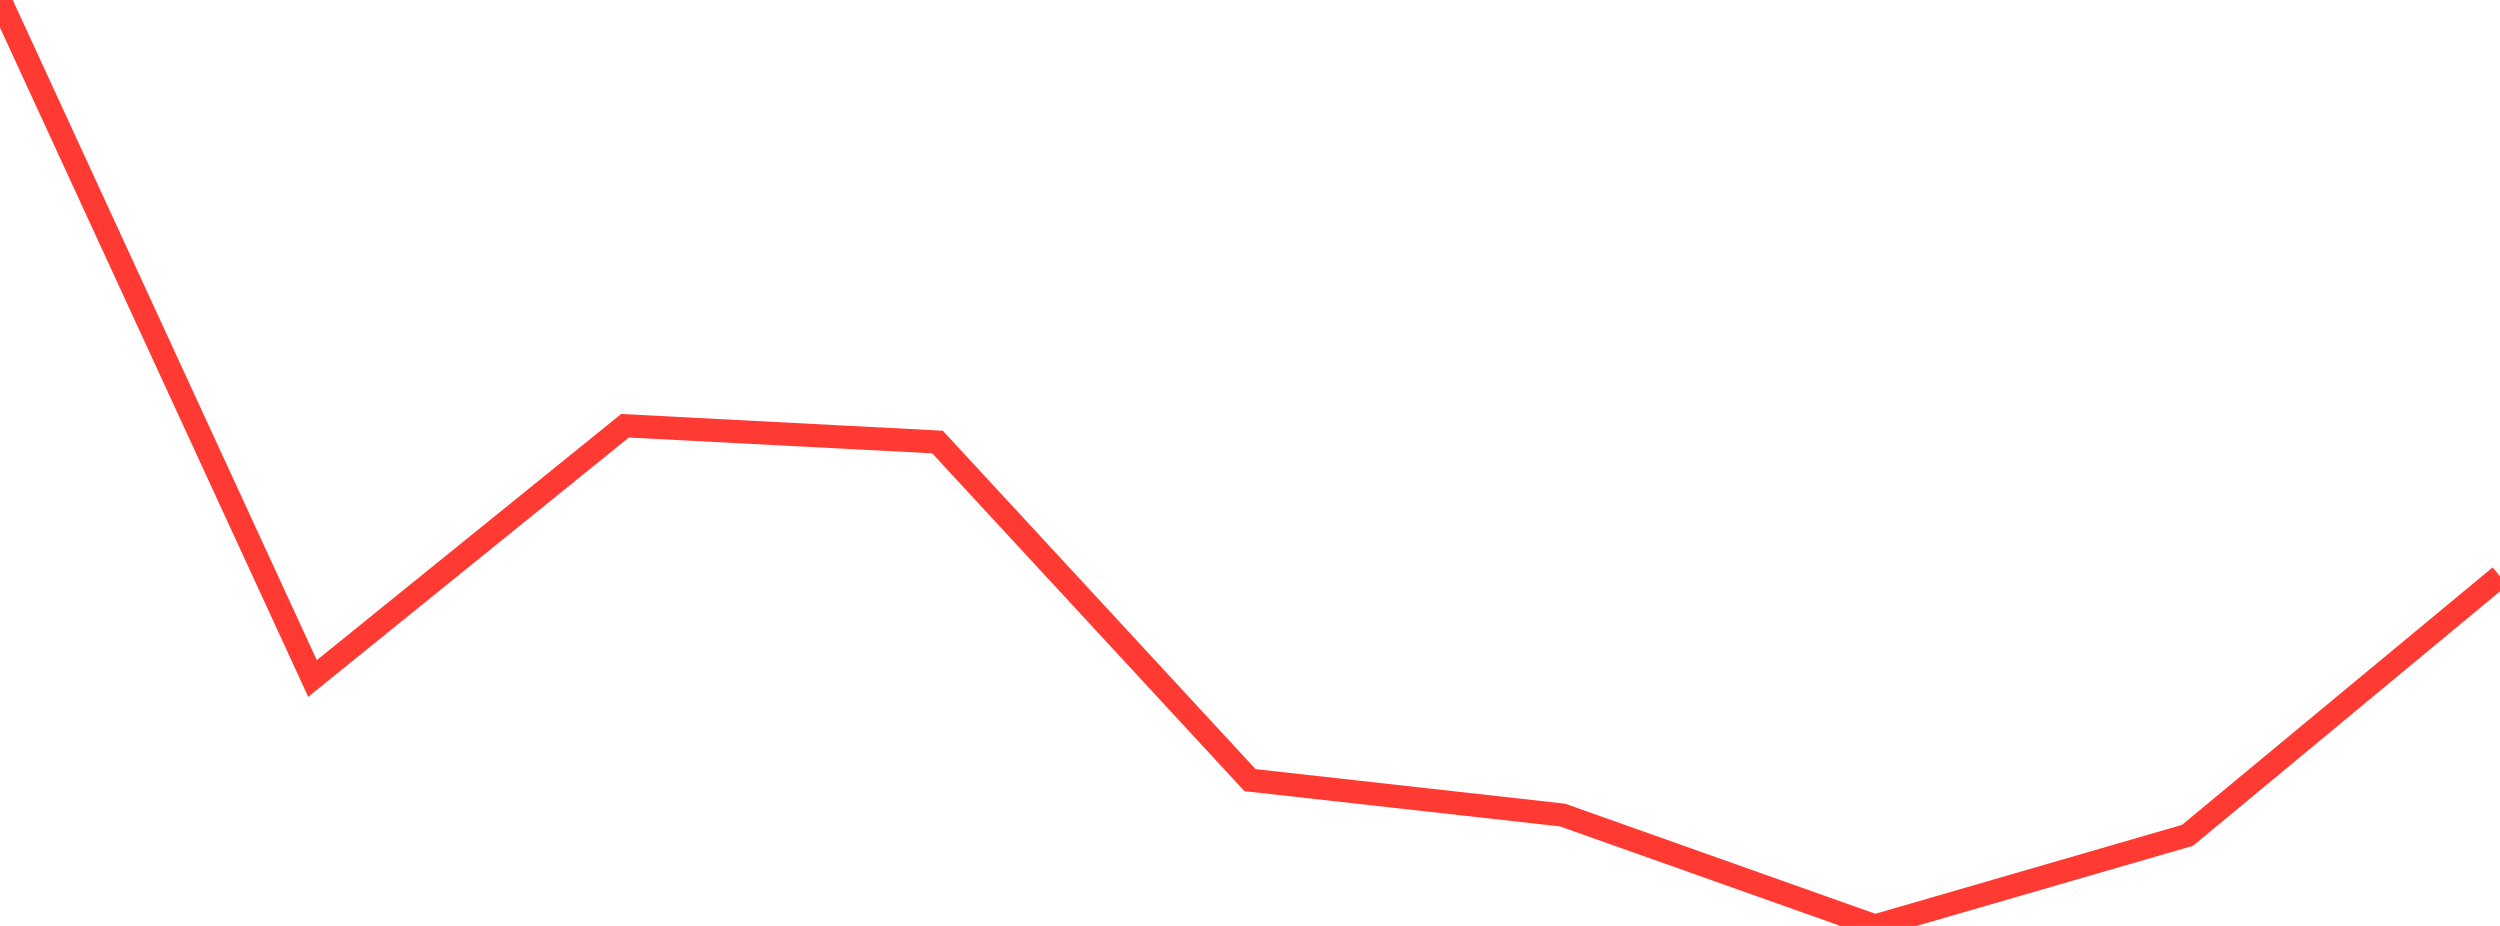 <?xml version="1.0" standalone="no"?>
<!DOCTYPE svg PUBLIC "-//W3C//DTD SVG 1.1//EN" "http://www.w3.org/Graphics/SVG/1.1/DTD/svg11.dtd">

<svg width="135" height="50" viewBox="0 0 135 50" preserveAspectRatio="none" 
  xmlns="http://www.w3.org/2000/svg"
  xmlns:xlink="http://www.w3.org/1999/xlink">


<polyline points="0.0, 0.0 16.875, 36.638 33.75, 22.991 50.625, 23.869 67.5, 42.127 84.375, 44.012 101.25, 50.0 118.125, 45.108 135.0, 31.121" fill="none" stroke="#ff3a33" stroke-width="1.25"/>

</svg>